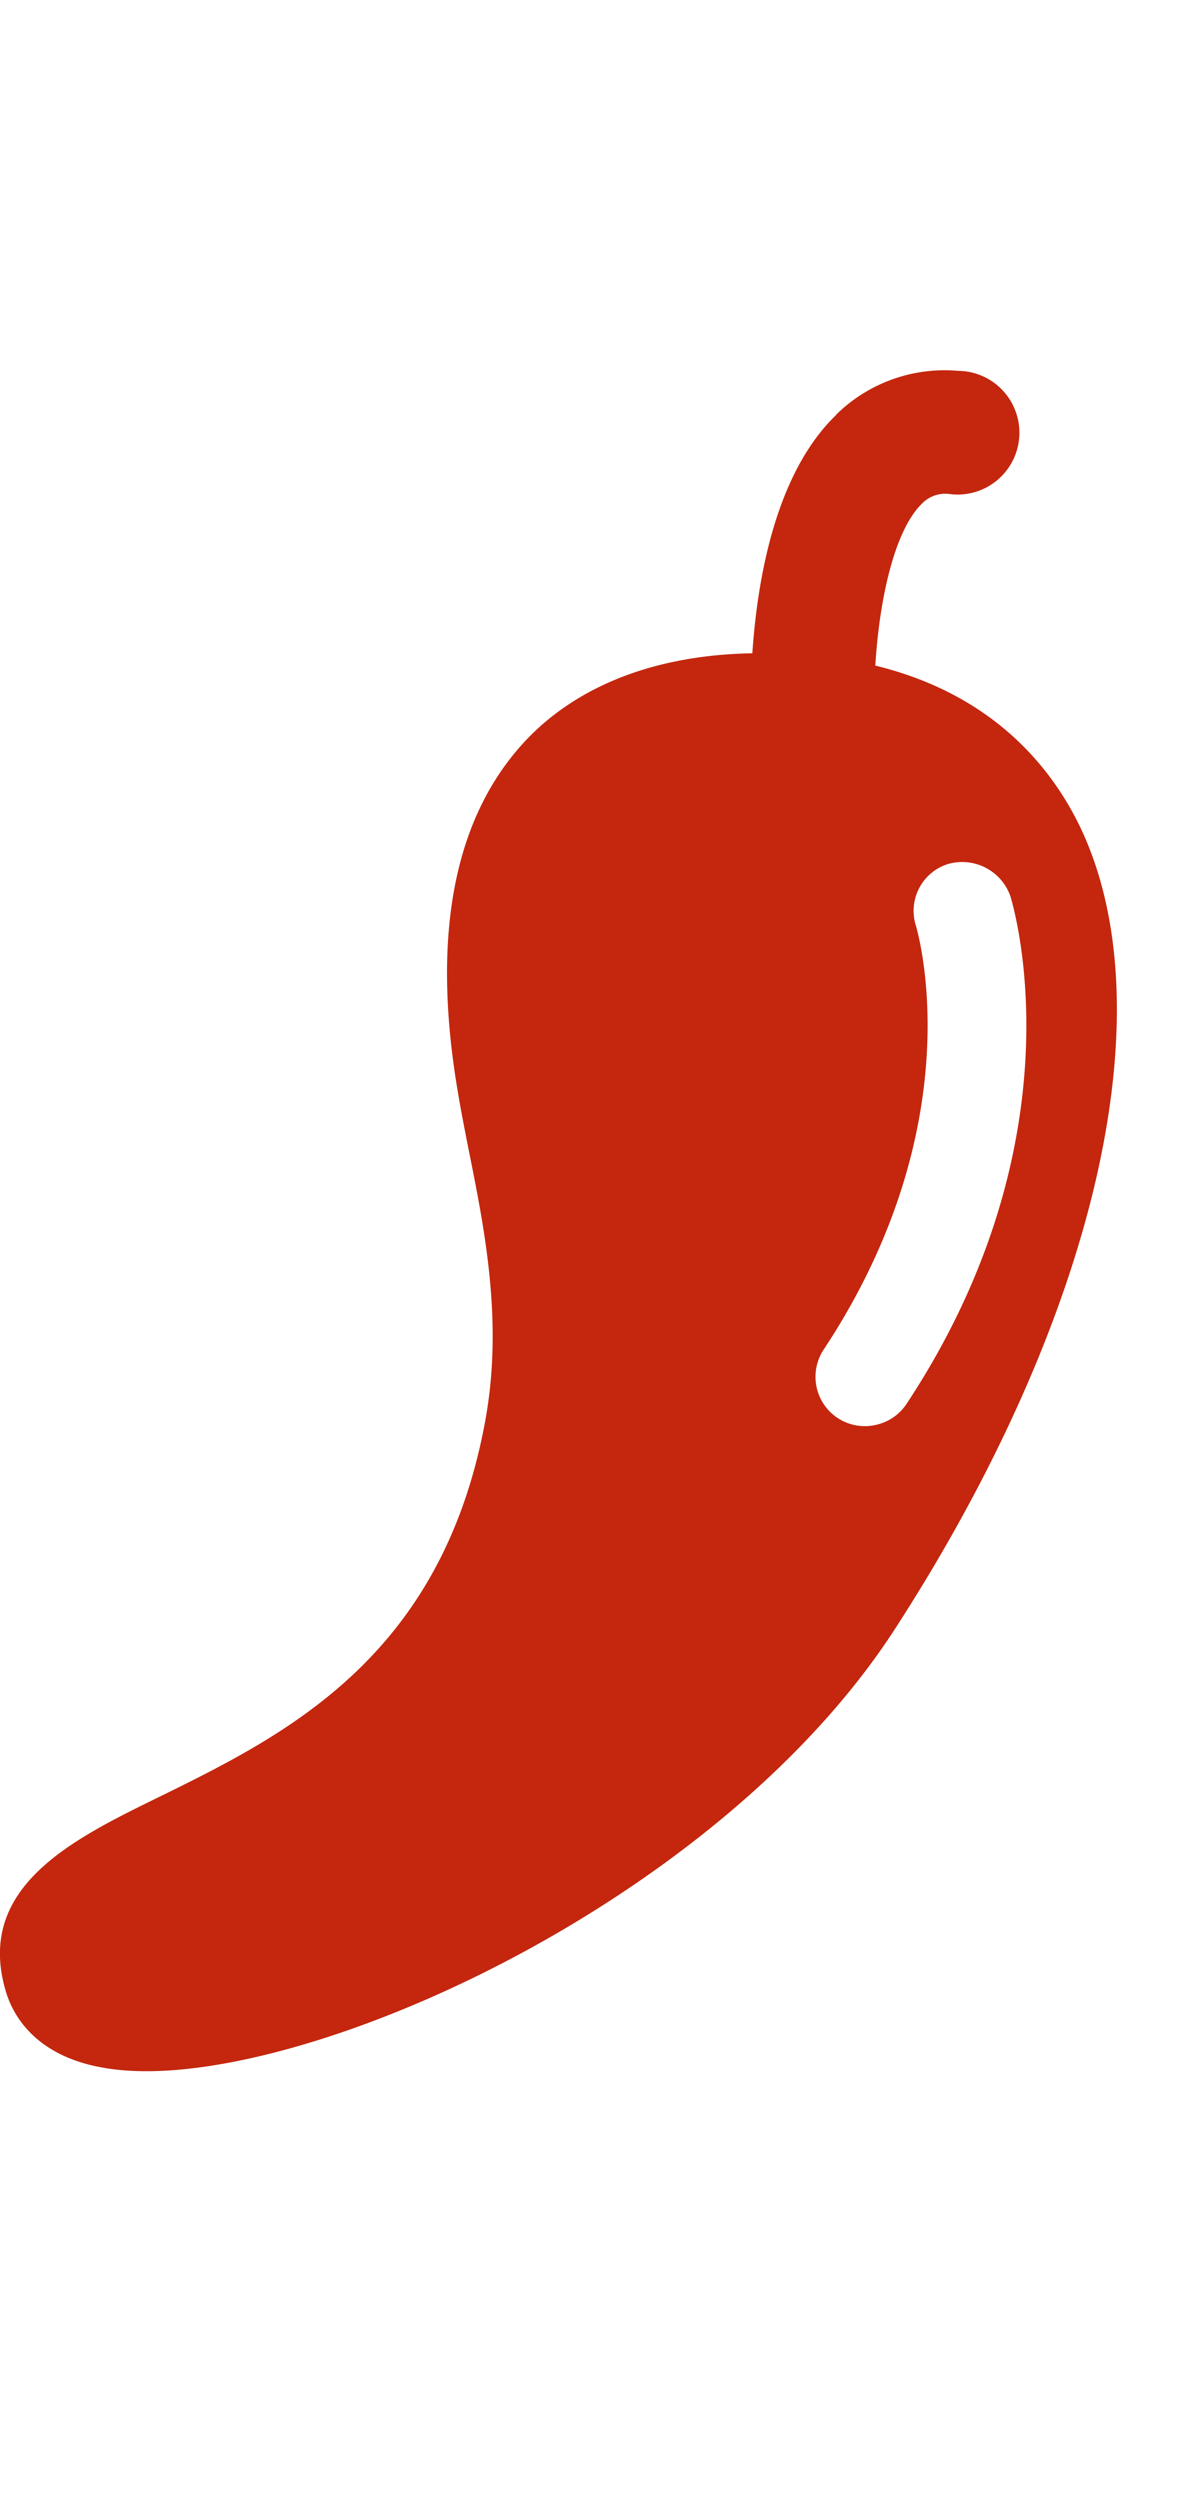 <?xml version="1.0" encoding="UTF-8"?> <svg xmlns="http://www.w3.org/2000/svg" aria-labelledby="fullimgSpicy" width="13" height="27" data-hook="wixrest-menus-icon-full-spicy"><path d="M9.037 4.48c-.668.642-.855 1.81-.907 2.575-1.286.023-2.04.505-2.453.946-.77.823-1.016 2.092-.732 3.776.034.205.076.42.12.643.175.87.372 1.858.18 2.917-.468 2.568-2.168 3.402-3.532 4.072-.932.456-1.985.972-1.65 2.097.078.263.33.723 1.122.835.49.072 1.143-.003 1.877-.2 2.207-.592 5.153-2.294 6.615-4.558 2.175-3.364 2.938-6.68 1.995-8.653-.312-.647-.946-1.433-2.213-1.742.04-.67.195-1.45.505-1.75a.349.349 0 0 1 .295-.103.668.668 0 1 0 .096-1.33 1.671 1.671 0 0 0-1.32.474m1.217 4.85a.552.552 0 0 1 .666.348c.032.106.785 2.6-1.123 5.486a.53.53 0 0 1-.31.22.533.533 0 0 1-.583-.81c1.614-2.442 1.02-4.492.995-4.578a.53.53 0 0 1 .353-.666" fill="#c4270e"></path></svg> 
